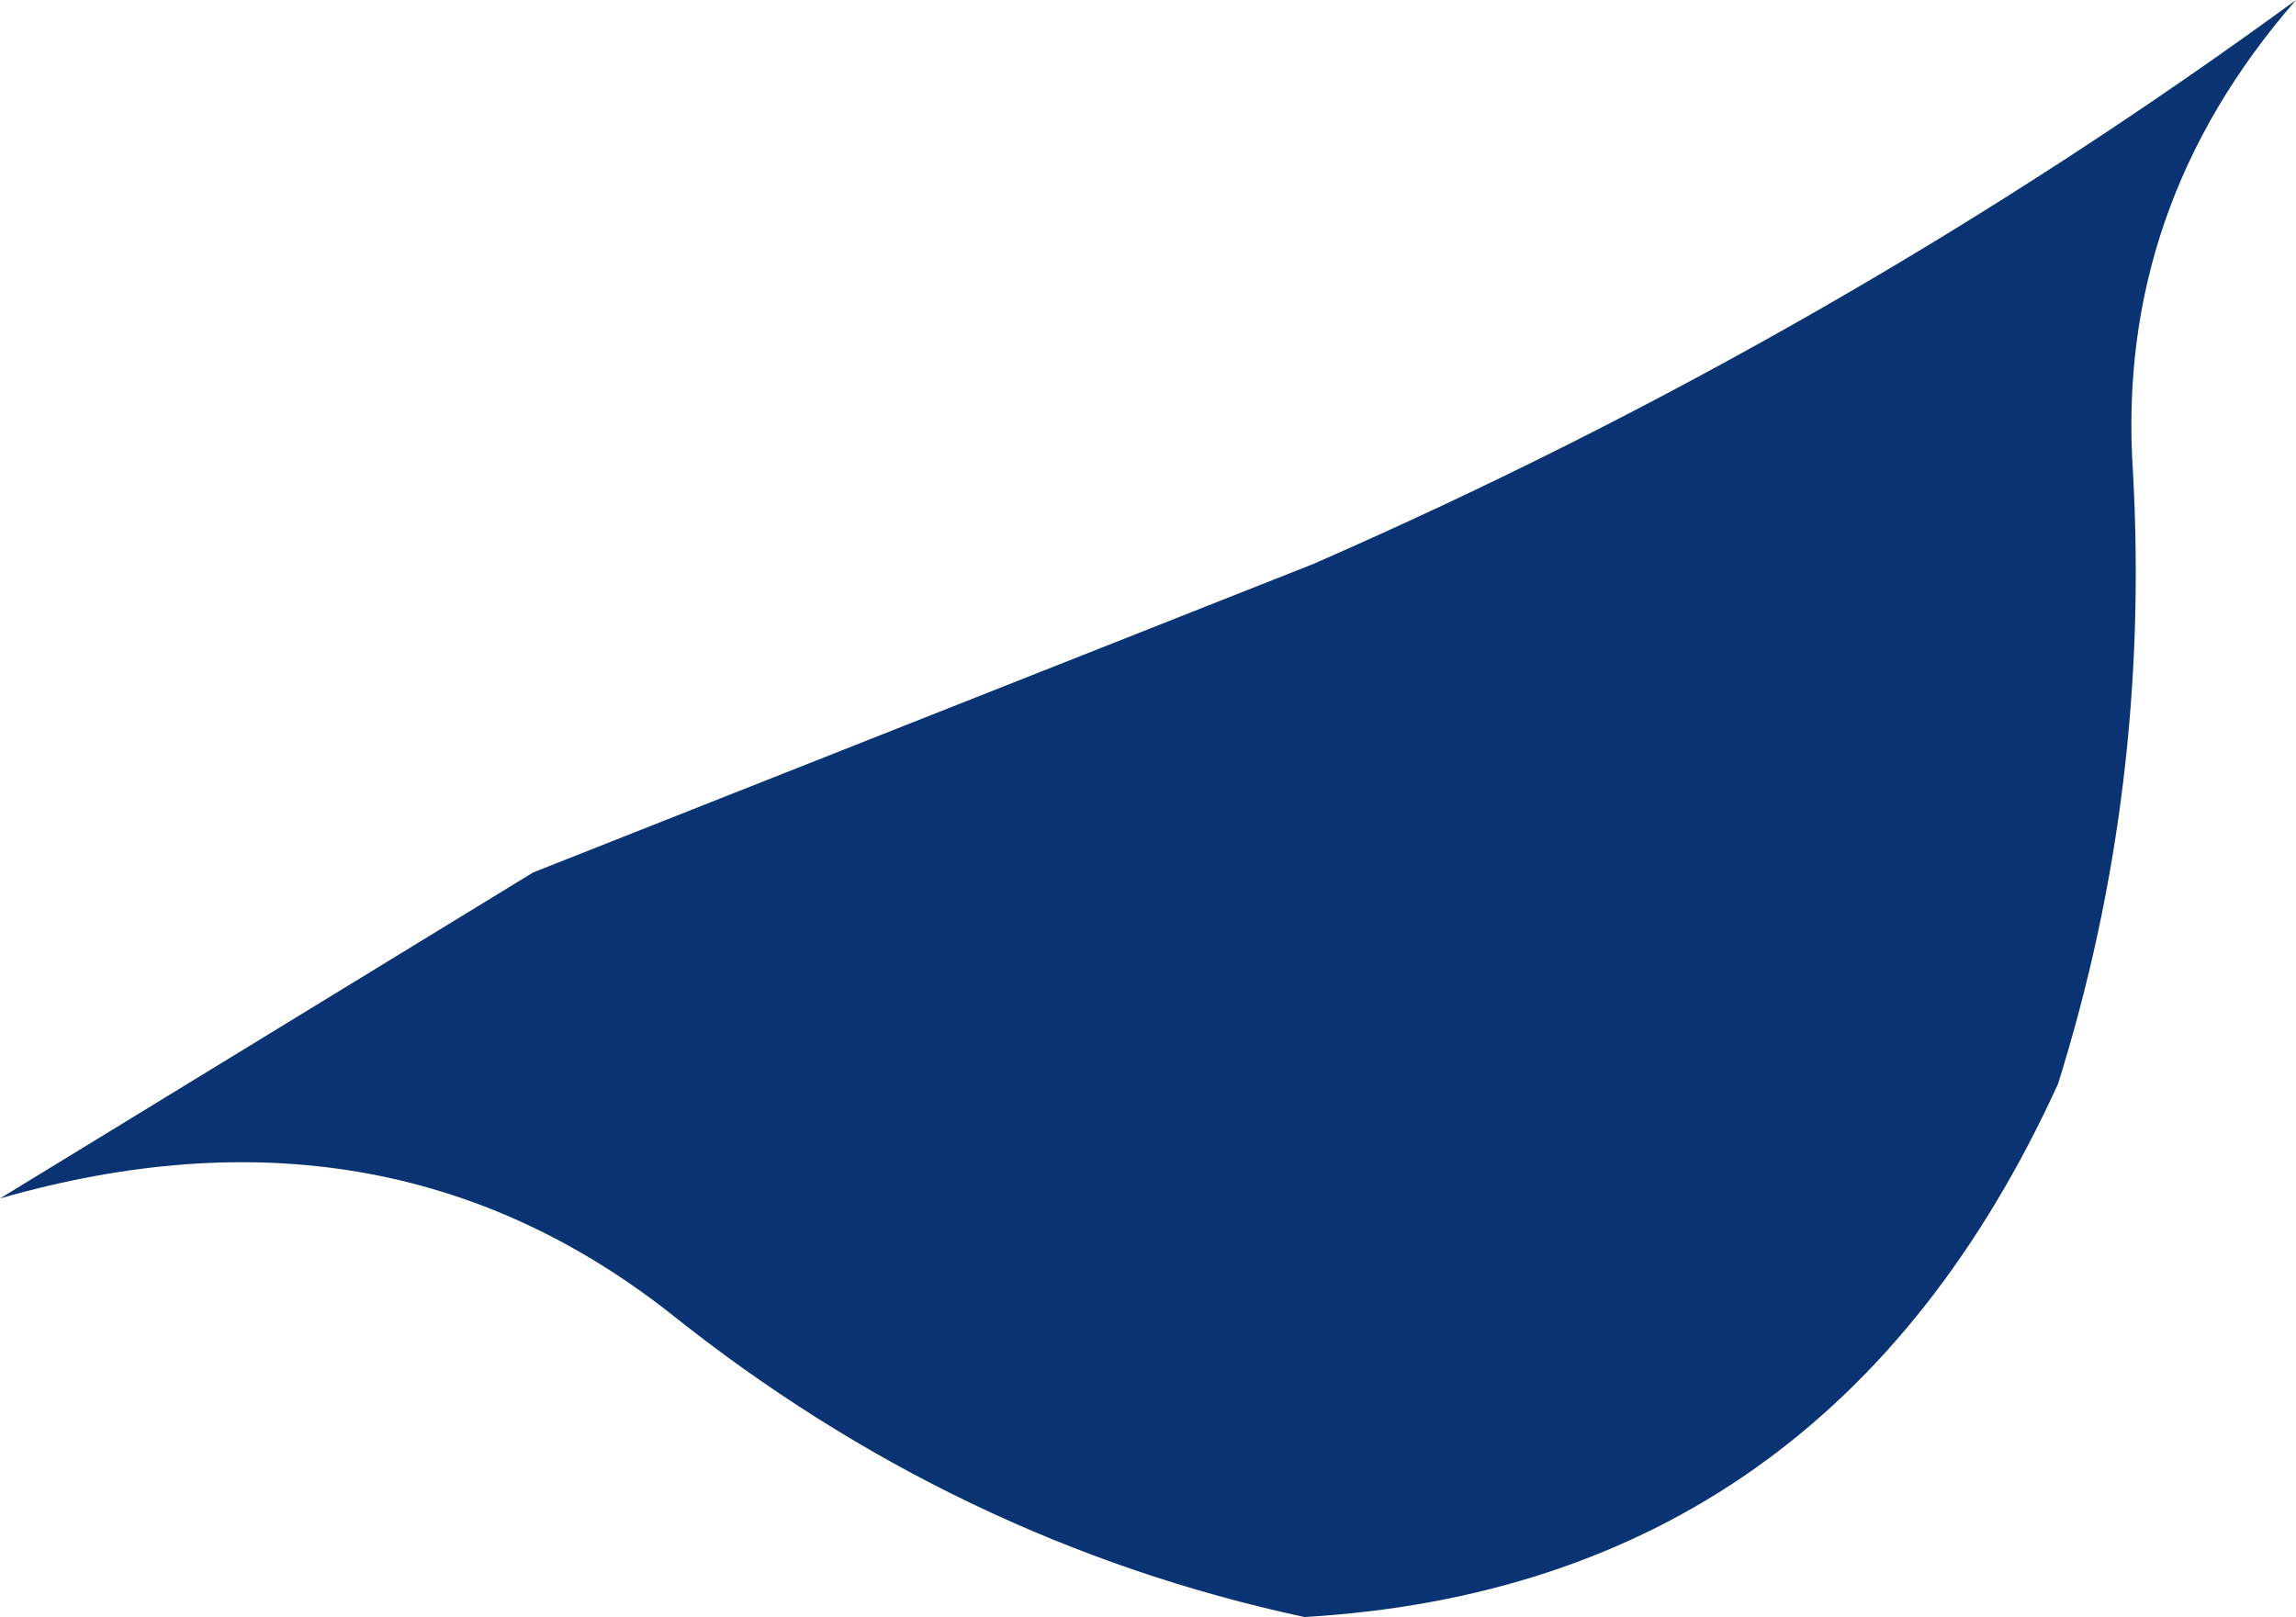 <?xml version="1.0" encoding="UTF-8" standalone="no"?>
<svg xmlns:xlink="http://www.w3.org/1999/xlink" height="18.35px" width="26.05px" xmlns="http://www.w3.org/2000/svg">
  <g transform="matrix(1.0, 0.0, 0.0, 1.0, 0.0, -1.0)">
    <path d="M23.35 13.3 Q20.75 19.0 14.8 19.35 10.85 18.5 7.6 15.9 4.35 13.35 0.0 14.6 L6.05 10.9 14.9 7.4 Q20.85 4.8 26.05 1.0 24.0 3.35 24.2 6.35 24.4 9.95 23.35 13.3" fill="#0a3373" fill-rule="evenodd" stroke="none"/>
  </g>
</svg>
